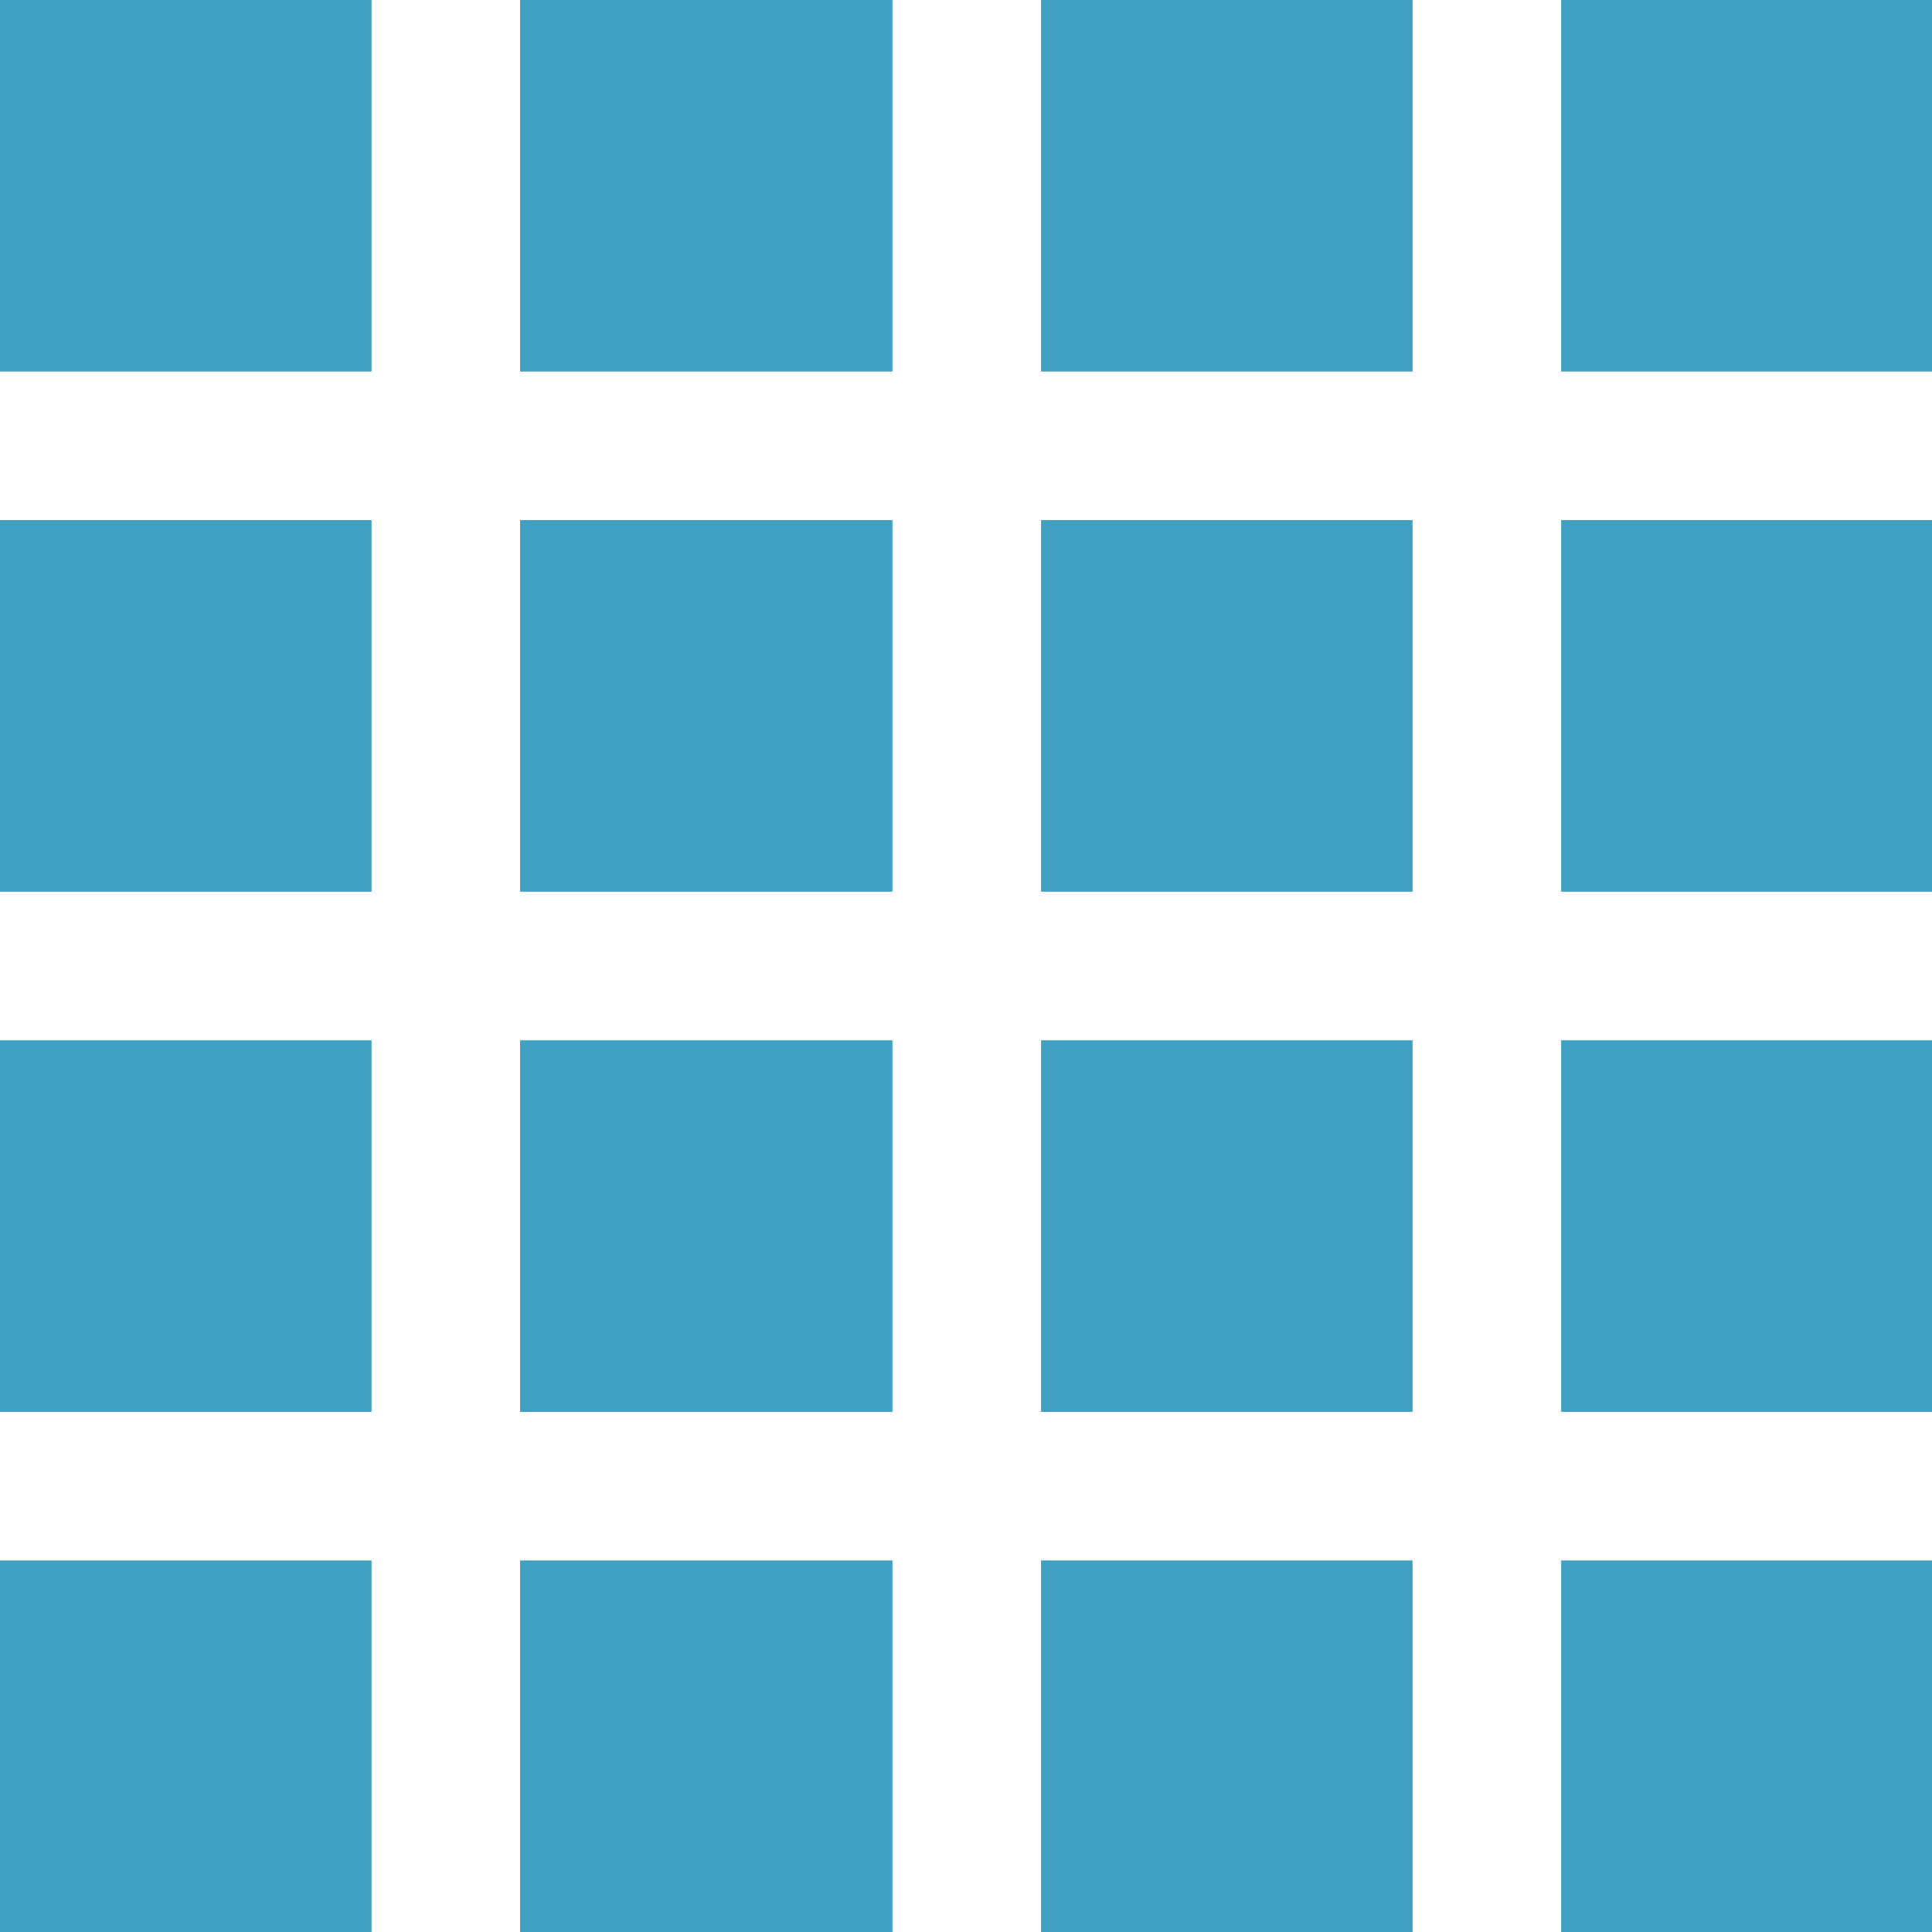 <?xml version="1.0" encoding="UTF-8" standalone="no"?><svg xmlns="http://www.w3.org/2000/svg" xmlns:xlink="http://www.w3.org/1999/xlink" data-name="Layer 2" fill="#3fa0c2" height="30" preserveAspectRatio="xMidYMid meet" version="1" viewBox="1.0 1.0 30.0 30.0" width="30" zoomAndPan="magnify"><g id="change1_1"><path d="M17.165 25.231H22.934V31H17.165z" fill="inherit"/></g><g id="change1_2"><path d="M25.242 25.231H31V31H25.242z" fill="inherit"/></g><g id="change1_3"><path d="M25.242 17.154H31V22.923H25.242z" fill="inherit"/></g><g id="change1_4"><path d="M17.165 17.154H22.934V22.923H17.165z" fill="inherit"/></g><g id="change1_5"><path d="M17.165 9.077H22.934V14.846H17.165z" fill="inherit"/></g><g id="change1_6"><path d="M25.242 9.077H31V14.846H25.242z" fill="inherit"/></g><g id="change1_7"><path d="M25.242 1H31V6.769H25.242z" fill="inherit"/></g><g id="change1_8"><path d="M17.165 1H22.934V6.769H17.165z" fill="inherit"/></g><g id="change1_9"><path d="M9.077 1H14.858V6.769H9.077z" fill="inherit"/></g><g id="change1_10"><path d="M9.077 9.077H14.858V14.846H9.077z" fill="inherit"/></g><g id="change1_11"><path d="M9.077 17.154H14.858V22.923H9.077z" fill="inherit"/></g><g id="change1_12"><path d="M9.077 25.231H14.858V31H9.077z" fill="inherit"/></g><g id="change1_13"><path d="M1 25.231H6.769V31H1z" fill="inherit"/></g><g id="change1_14"><path d="M1 17.154H6.769V22.923H1z" fill="inherit"/></g><g id="change1_15"><path d="M1 9.077H6.769V14.846H1z" fill="inherit"/></g><g id="change1_16"><path d="M1 1H6.769V6.769H1z" fill="inherit"/></g></svg>